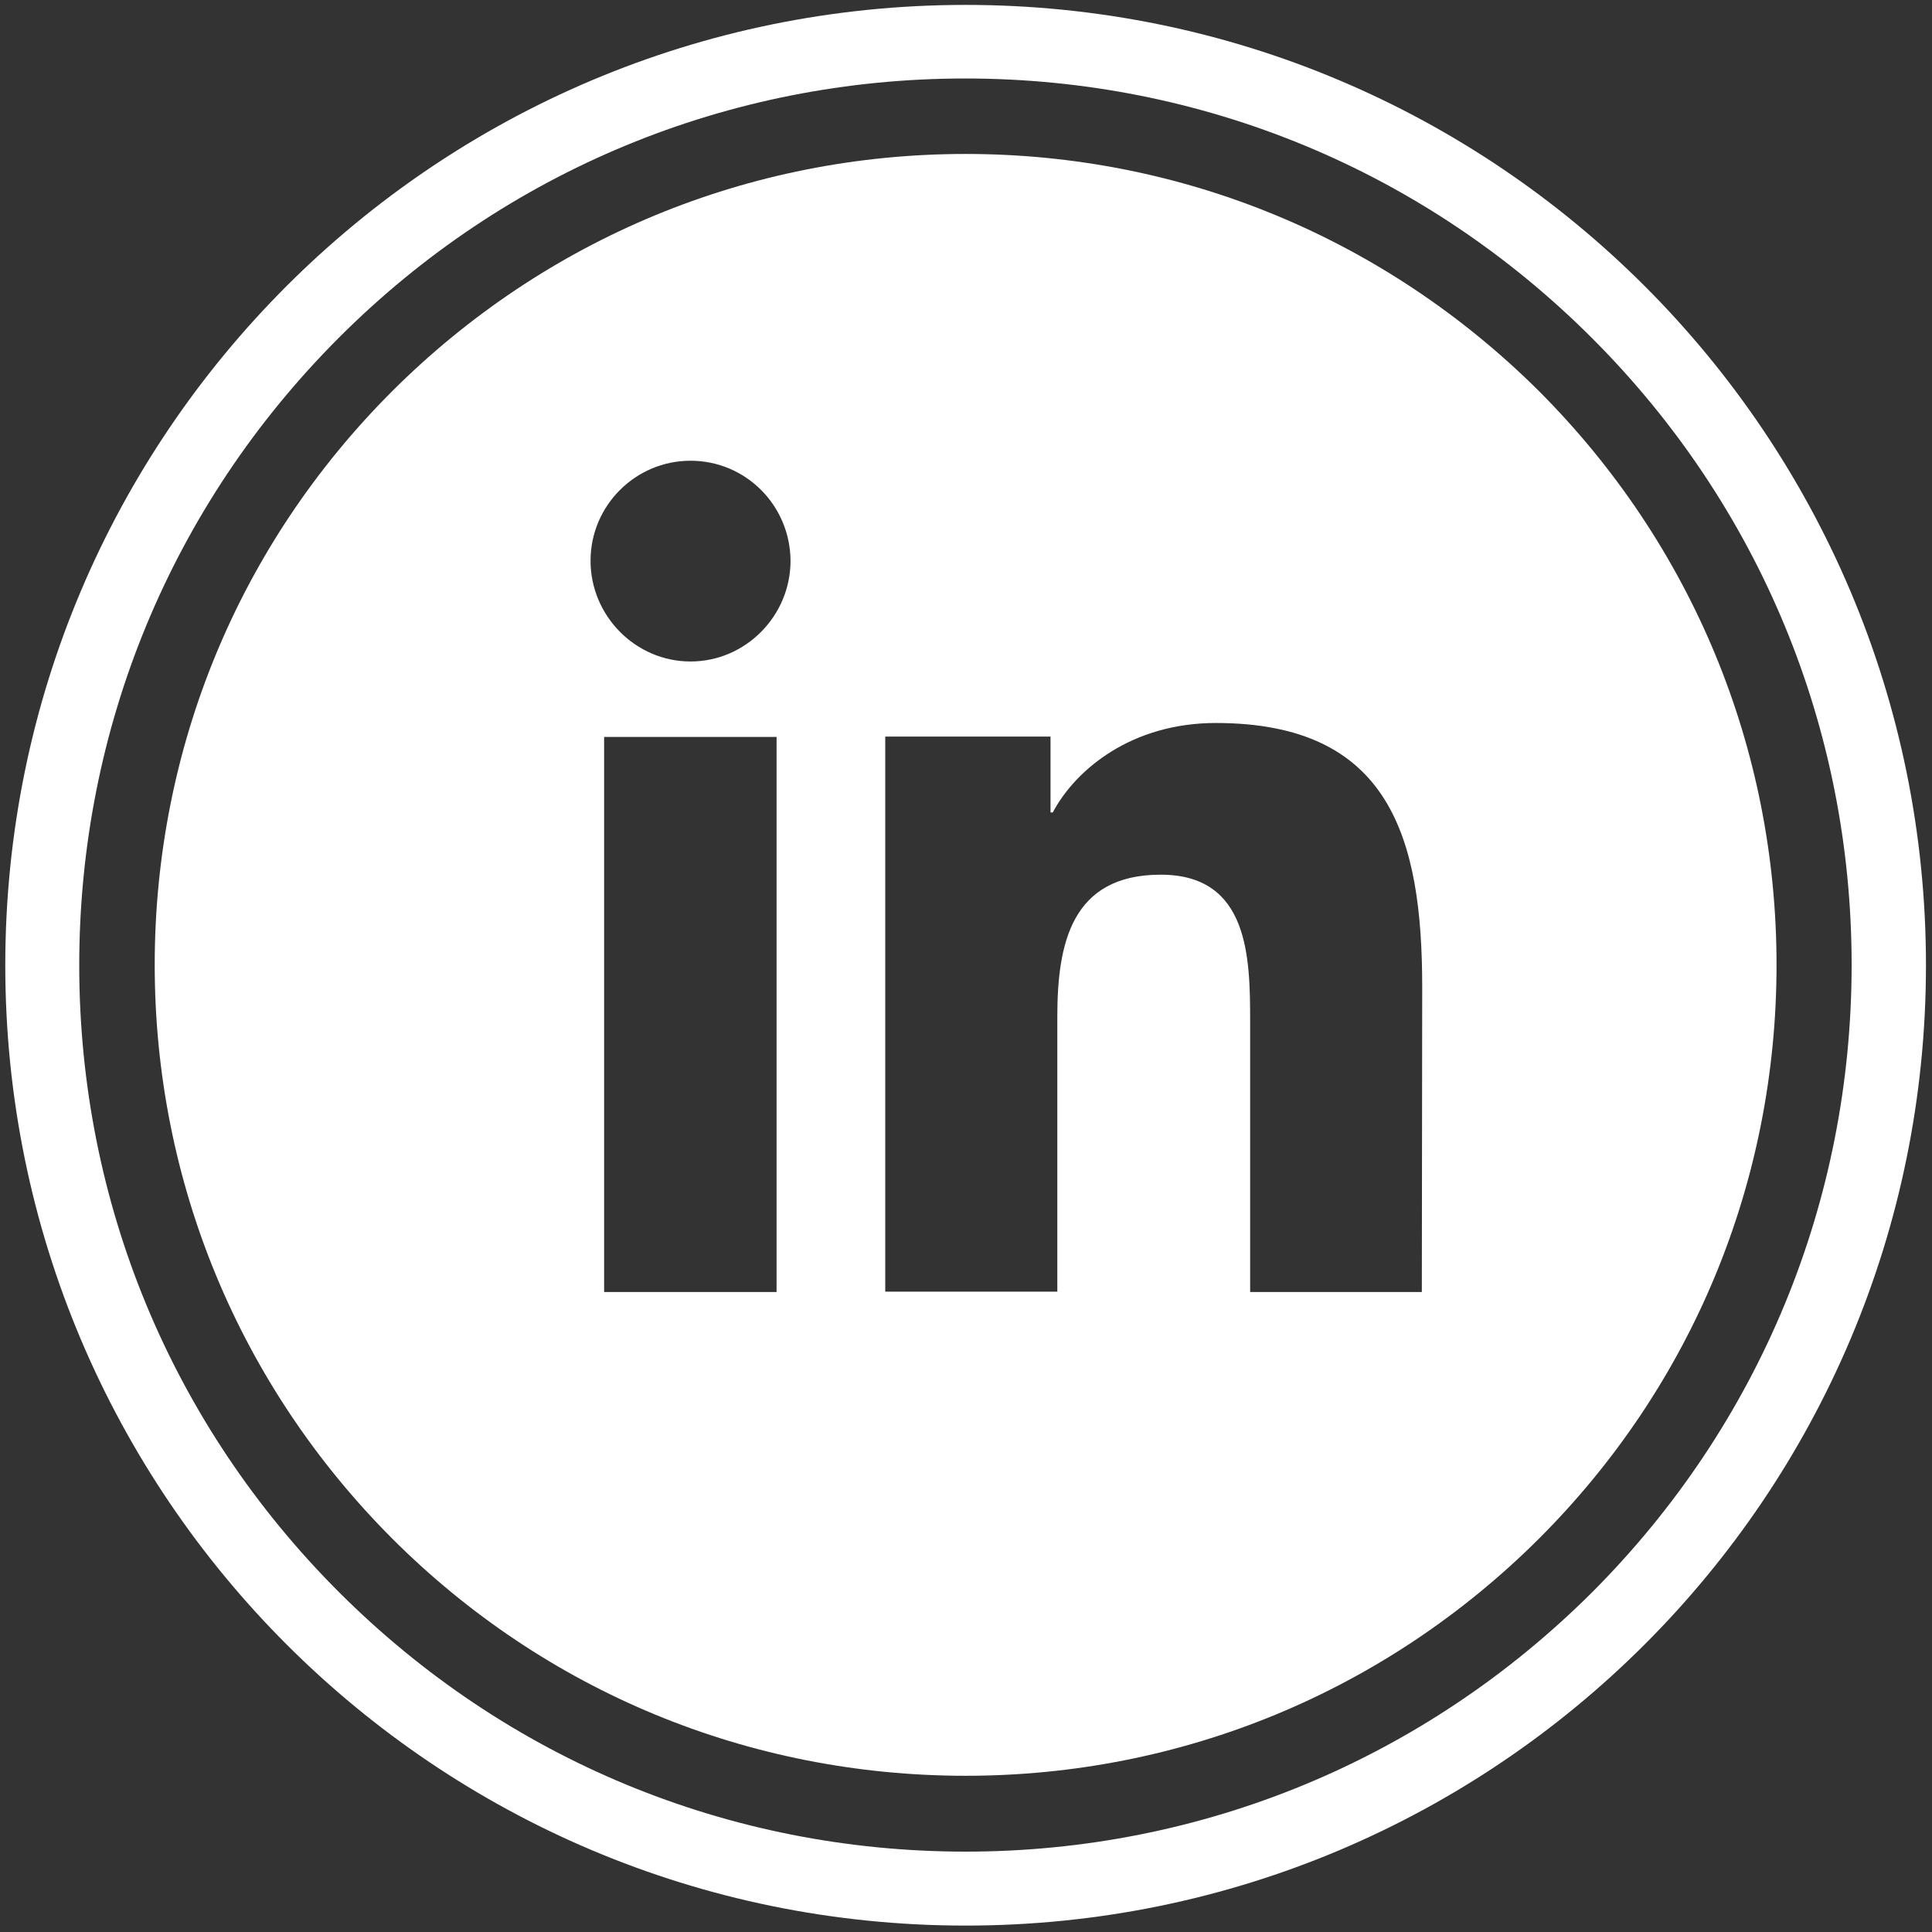<?xml version="1.0" encoding="utf-8"?>
<!-- Generator: Adobe Illustrator 25.3.1, SVG Export Plug-In . SVG Version: 6.00 Build 0)  -->
<svg version="1.1" id="Bold" xmlns="http://www.w3.org/2000/svg" xmlns:xlink="http://www.w3.org/1999/xlink" x="0px" y="0px"
	 viewBox="0 0 512 512" style="enable-background:new 0 0 512 512;" xml:space="preserve">
<rect x="0" y="0" width="512" height="512" fill="#333333" stroke="none"/>
<style type="text/css">
	.st0{fill:#FFFFFF;}
</style>
<path class="st0" d="M255.9,1.3C115.3,1.3,1.4,115.2,1.4,255.8s113.9,254.5,254.5,254.5s254.5-113.9,254.5-254.5
	S396.5,1.3,255.9,1.3z M422,421.9c-44.4,44.3-103.4,68.8-166.1,68.8s-121.7-24.4-166.1-68.8C45.4,377.5,21,318.5,21,255.8
	S45.4,134,89.7,89.6C134,45.2,193.1,20.8,255.8,20.8s121.7,24.4,166.1,68.8c44.4,44.4,68.8,103.4,68.8,166.1S466.3,377.5,422,421.9z
	"/>
<path class="st0" d="M407.9,103.7c-40.7-40.5-94.6-62.9-152-62.9c-57.4,0-111.4,22.4-152,62.9C63.3,144.3,41,198.3,41,255.7
	c0,57.4,22.4,111.4,62.9,152c40.6,40.6,94.6,62.9,152,62.9c57.4,0,111.4-22.4,152-62.9c40.6-40.6,62.9-94.6,62.9-152
	C470.8,198.3,448.4,144.3,407.9,103.7z M205.8,342.4h-45.7V195.3h45.7V342.4z M183,175.3c-14.6,0-26.5-12.1-26.5-26.7
	c0-14.6,11.9-26.5,26.5-26.5c14.6,0,26.4,11.8,26.5,26.5C209.5,163.2,197.6,175.3,183,175.3z M376.8,342.4h-45.5v-71.6
	c0-17.1-0.3-39-23.7-39c-23.8,0-27.4,18.5-27.4,37.7v72.8h-45.6V195.2h43.8v20.1h0.6c6.1-11.5,21-23.7,43.2-23.7
	c46.2,0,54.7,30.5,54.7,70L376.8,342.4z"/>
</svg>
